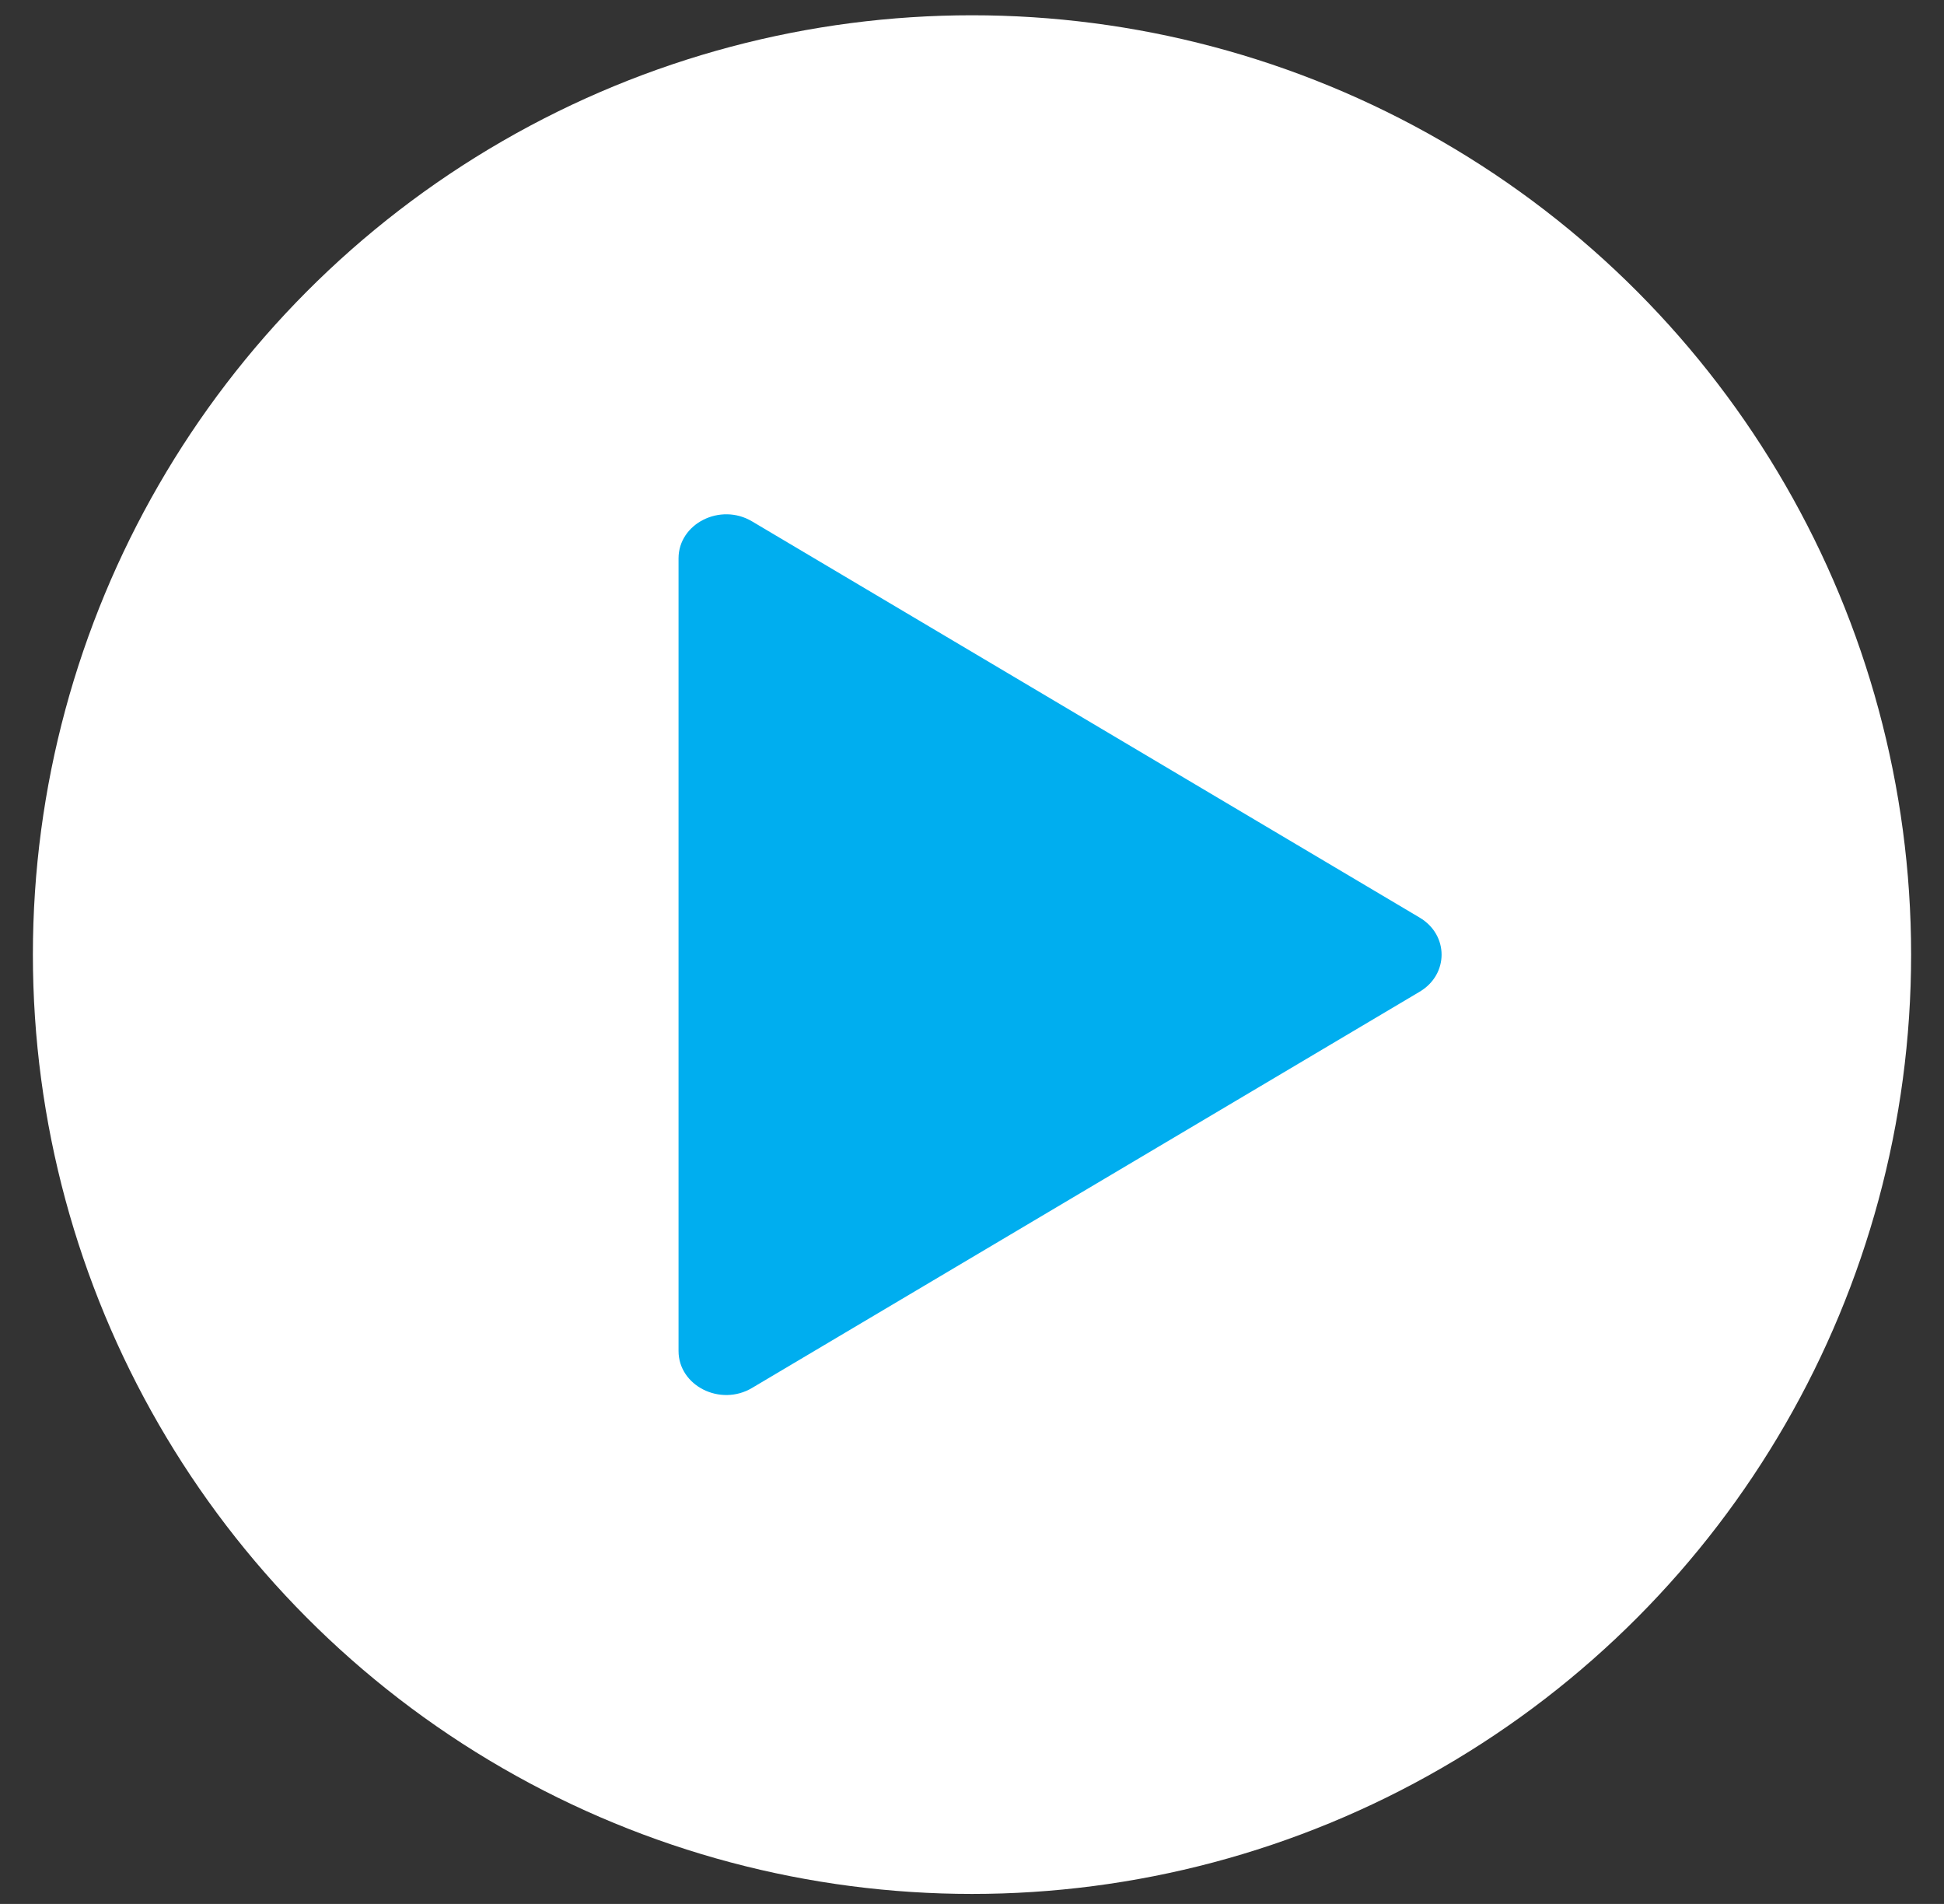 <svg width="48" height="47" viewBox="0 0 48 47" fill="none" xmlns="http://www.w3.org/2000/svg">
<rect x="0" y="0" width="48" height="47" fill="#333333" stroke="none"/>
<circle cx="24" cy="23.565" r="23.188" fill="white"/>
<path d="M16.754 13.784V33.349C16.754 34.209 17.785 34.728 18.568 34.263L35.054 24.481C35.775 24.053 35.775 23.08 35.054 22.652L18.568 12.87C17.785 12.405 16.754 12.925 16.754 13.784Z" fill="#00AEEF"/>
</svg>
